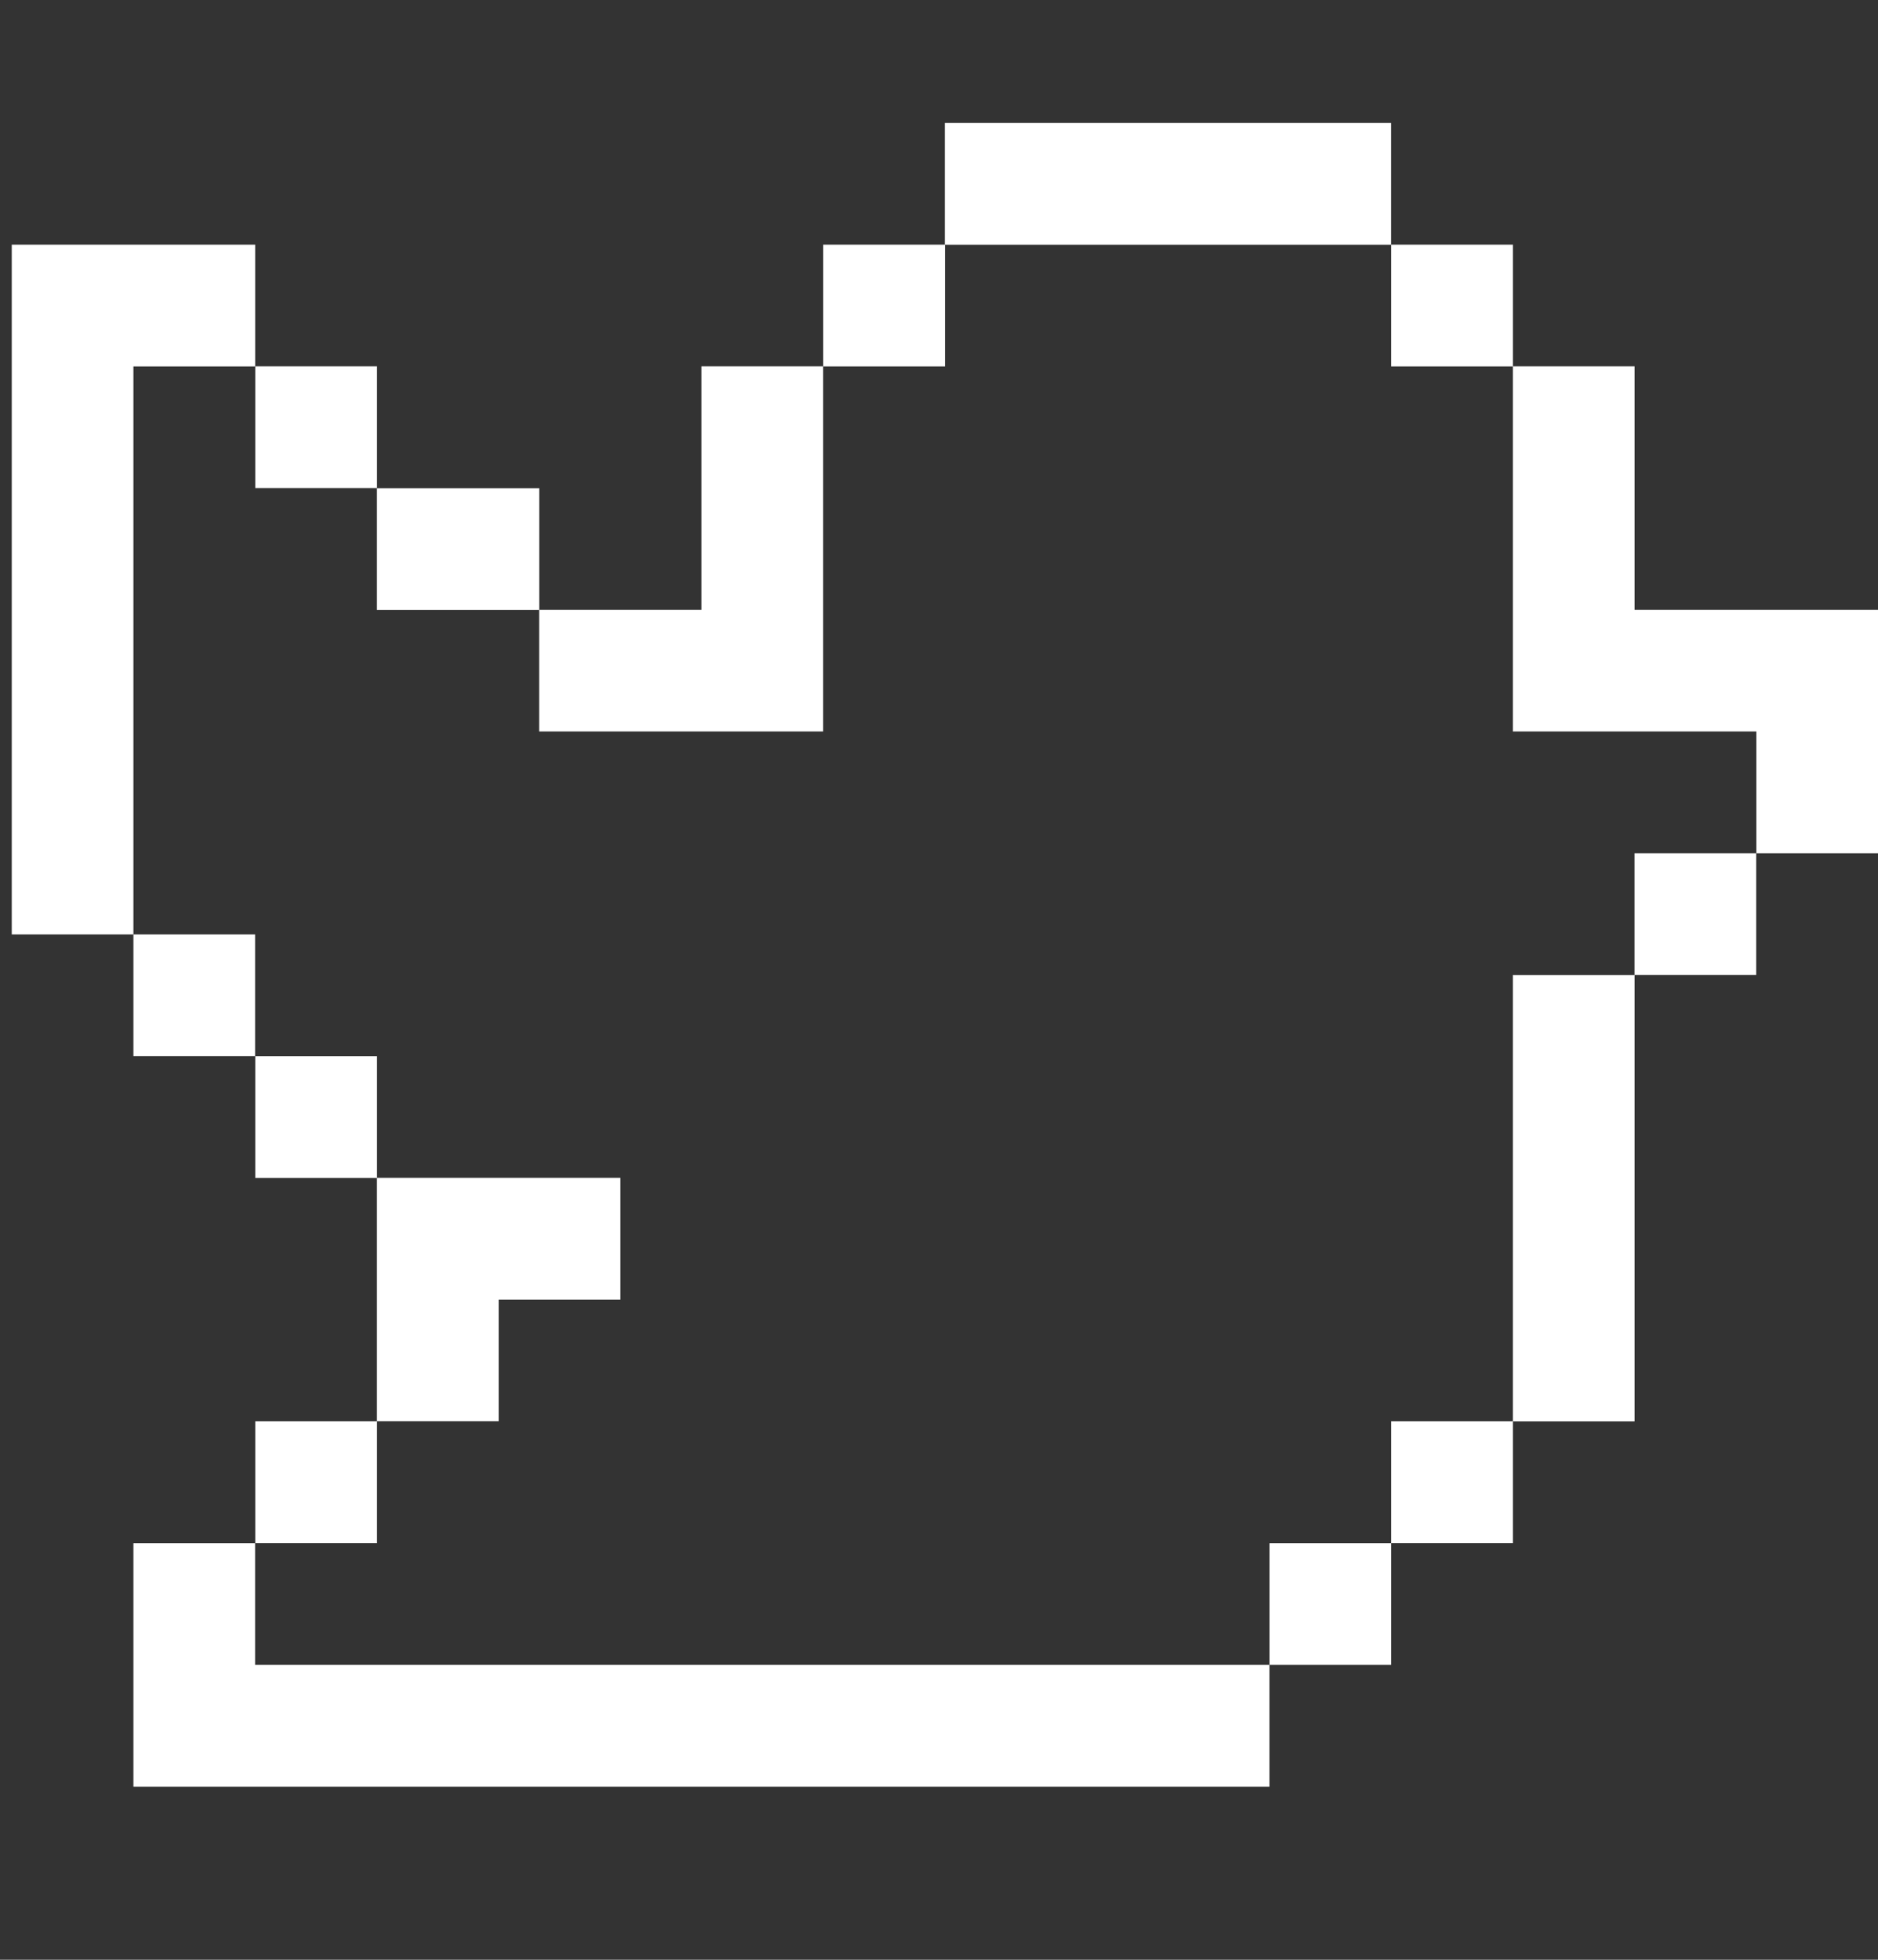 <svg width="23" height="24" viewBox="0 0 23 24" fill="none" xmlns="http://www.w3.org/2000/svg">
<rect x="0" y="0" width="23" height="24" fill="#333333" stroke="none"/>
<g clip-path="url(#clip0_4058_55)">
<g clip-path="url(#clip1_4058_55)">
<path d="M17.037 1.506H11.571V2.997H17.037V1.506Z" fill="white"/>
<path d="M4.616 14.424V17.405H6.107V15.915H7.598V14.424H4.616Z" fill="white"/>
<path d="M3.124 20.389V18.898H1.634V21.88H15.547V20.389H3.124Z" fill="white"/>
<path d="M11.573 2.996H10.082V4.487H11.573V2.996Z" fill="white"/>
<path d="M8.59 4.486V7.468H6.603V8.958H10.081V4.486H8.59Z" fill="white"/>
<path d="M18.529 2.996H17.038V4.487H18.529V2.996Z" fill="white"/>
<path d="M20.019 7.468V4.486H18.528V8.958H21.51V10.449H23V7.468H20.019Z" fill="white"/>
<path d="M18.529 17.406H17.038V18.897H18.529V17.406Z" fill="white"/>
<path d="M4.617 17.406H3.126V18.897H4.617V17.406Z" fill="white"/>
<path d="M17.038 18.898H15.548V20.389H17.038V18.898Z" fill="white"/>
<path d="M21.508 10.449H20.018V11.94H21.508V10.449Z" fill="white"/>
<path d="M20.019 11.941H18.528V17.407H20.019V11.941Z" fill="white"/>
<path d="M6.604 5.979H4.616V7.469H6.604V5.979Z" fill="white"/>
<path d="M4.617 4.486H3.126V5.977H4.617V4.486Z" fill="white"/>
<path d="M0.144 2.996V11.443H1.634V4.487H3.125V2.996H0.144Z" fill="white"/>
<path d="M3.124 11.443H1.634V12.934H3.124V11.443Z" fill="white"/>
<path d="M4.617 12.935H3.126V14.426H4.617V12.935Z" fill="white"/>
</g>
</g>
<defs>
<clipPath id="clip0_4058_55">
<rect width="22.857" height="22.857" fill="white" transform="translate(0.144 0.264)"/>
</clipPath>
<clipPath id="clip1_4058_55">
<rect width="22.857" height="22.857" fill="white" transform="translate(0.144 0.264)"/>
</clipPath>
</defs>
</svg>
